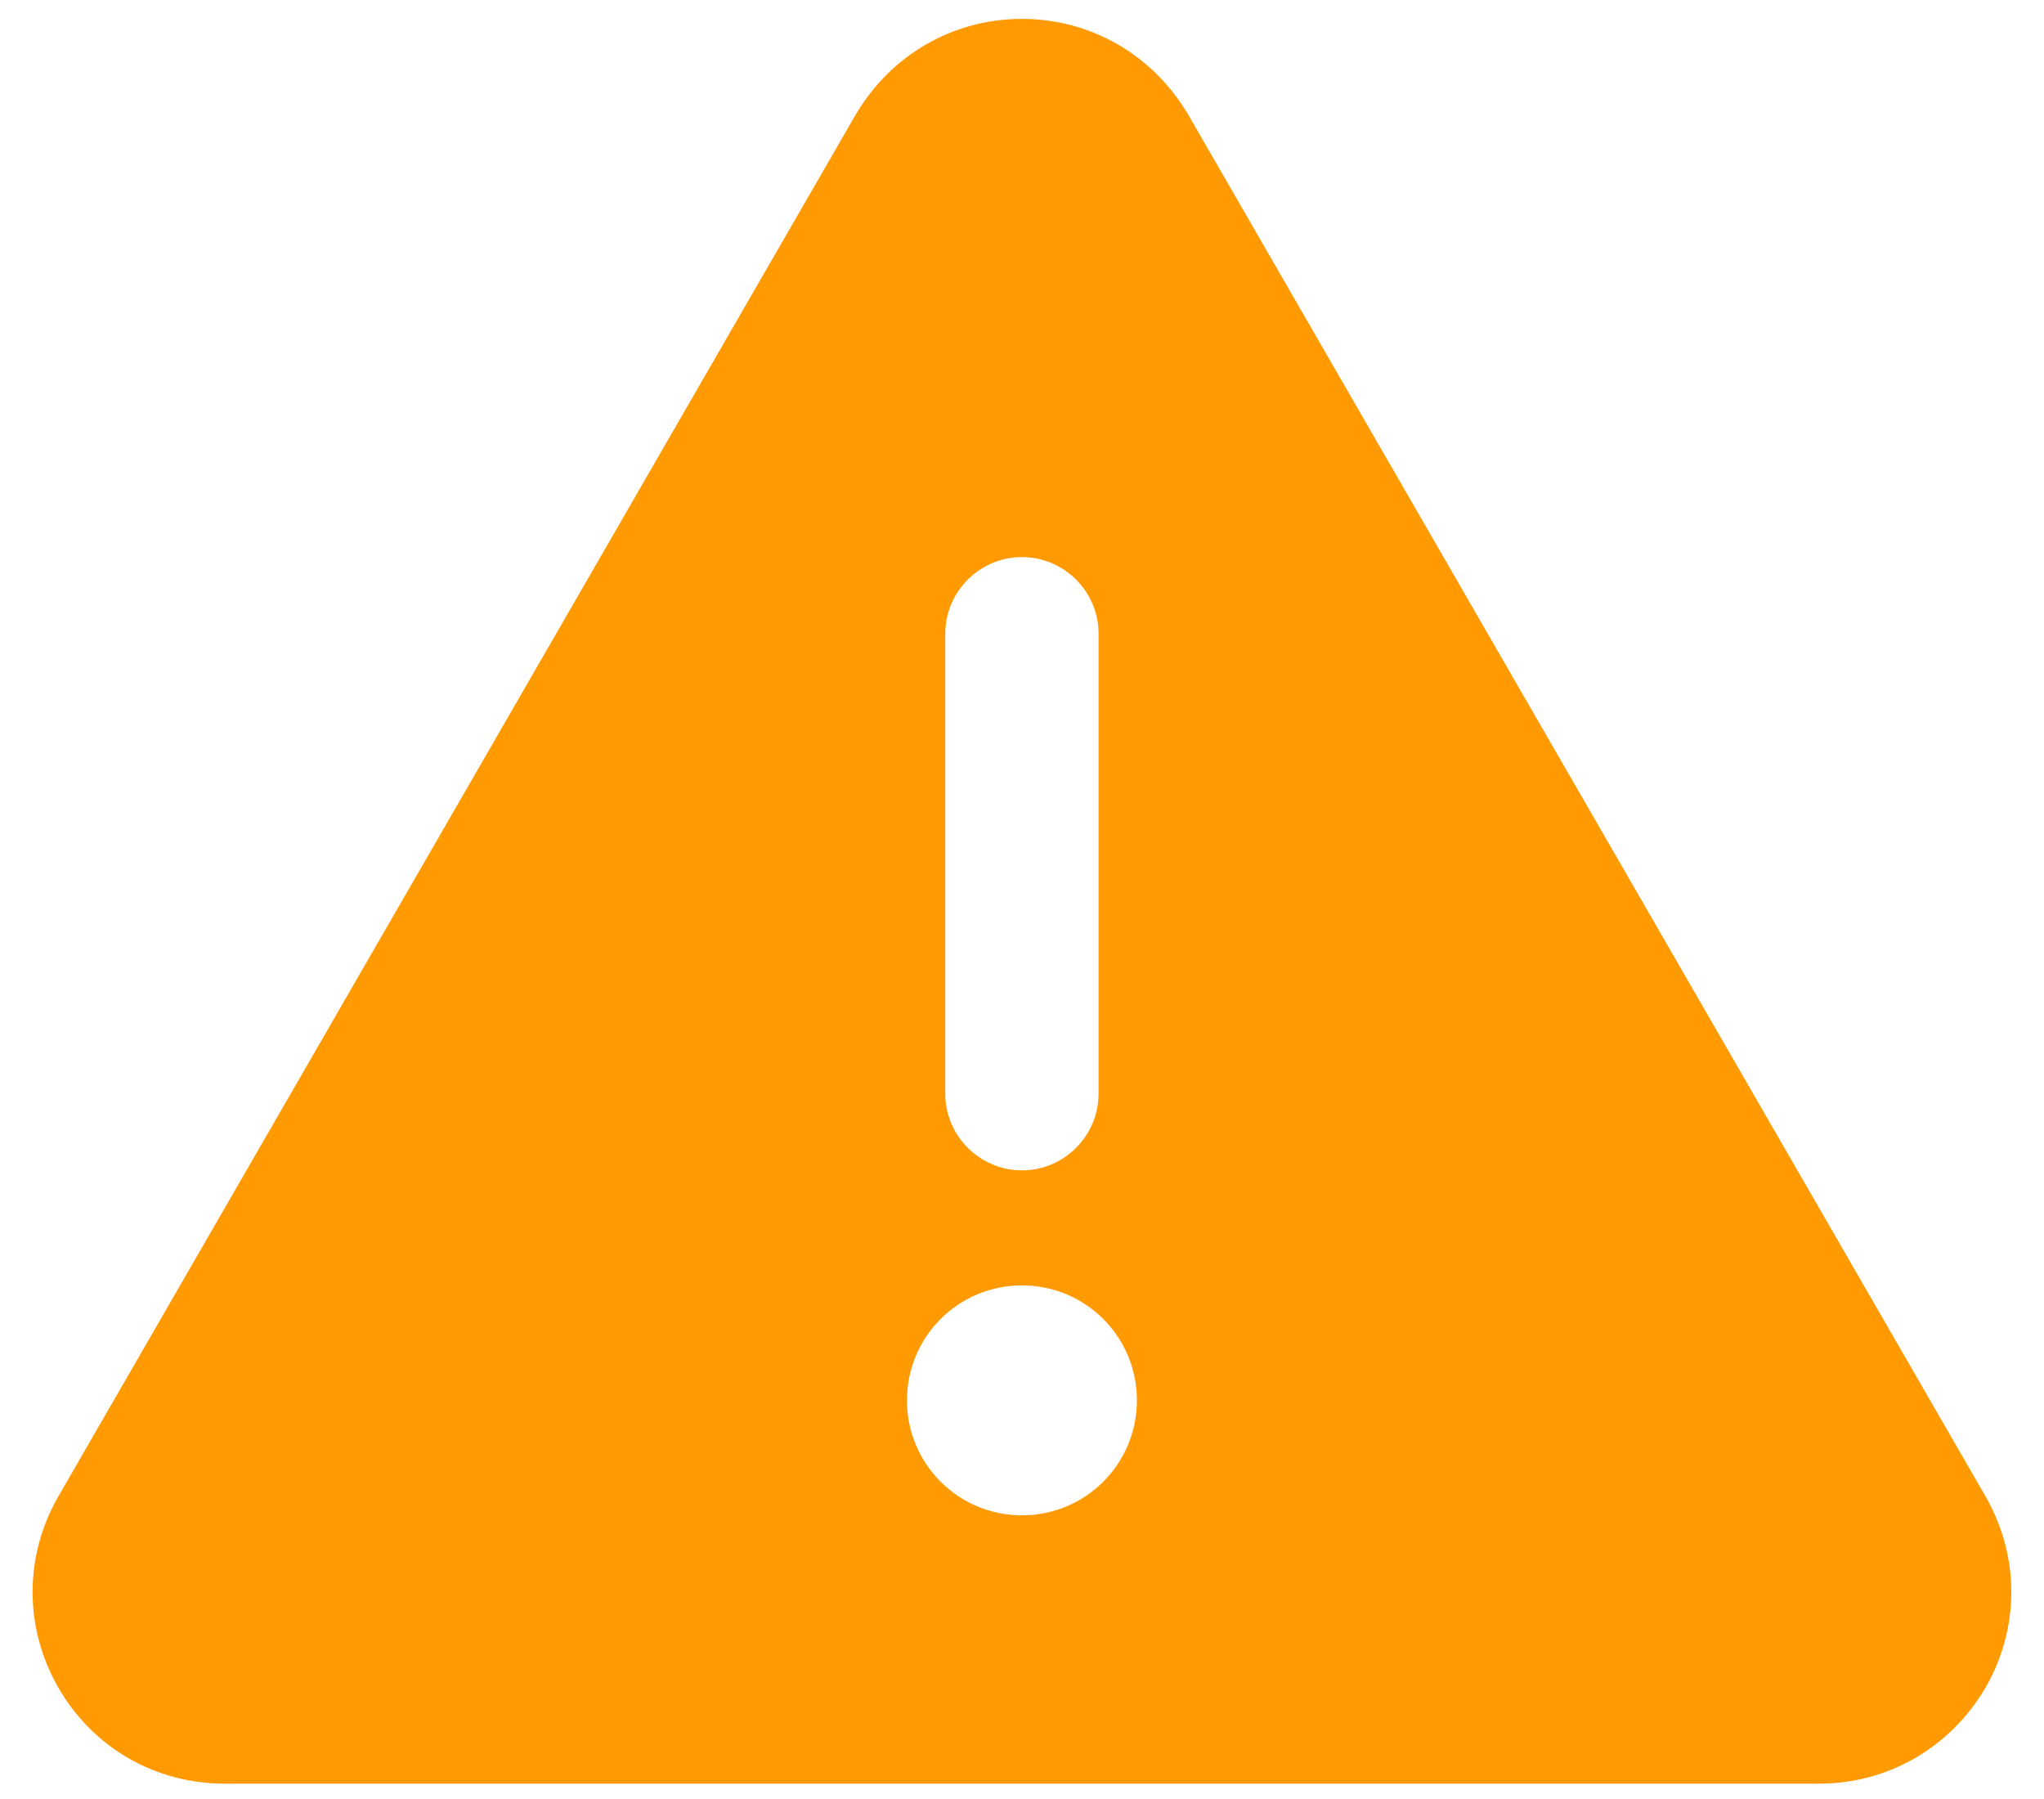 <svg width="50" height="44" viewBox="0 0 50 44" fill="none" xmlns="http://www.w3.org/2000/svg">
<path d="M48.567 36.594L29.067 2.806C28.205 1.344 26.686 0.462 24.998 0.462C23.311 0.462 21.792 1.344 20.93 2.806L1.43 36.594C0.586 38.056 0.586 39.819 1.43 41.281C2.273 42.744 3.792 43.625 5.498 43.625H44.498C46.186 43.625 47.705 42.744 48.567 41.281C49.411 39.819 49.411 38.056 48.567 36.594ZM23.123 15.5C23.123 14.469 23.967 13.625 24.998 13.625C26.03 13.625 26.873 14.469 26.873 15.5V26.75C26.873 27.781 26.03 28.625 24.998 28.625C23.967 28.625 23.123 27.781 23.123 26.75V15.5ZM24.998 37.062C23.442 37.062 22.186 35.806 22.186 34.25C22.186 32.694 23.442 31.438 24.998 31.438C26.555 31.438 27.811 32.694 27.811 34.25C27.811 35.806 26.555 37.062 24.998 37.062Z" fill="#FF9A02"/>
</svg>
